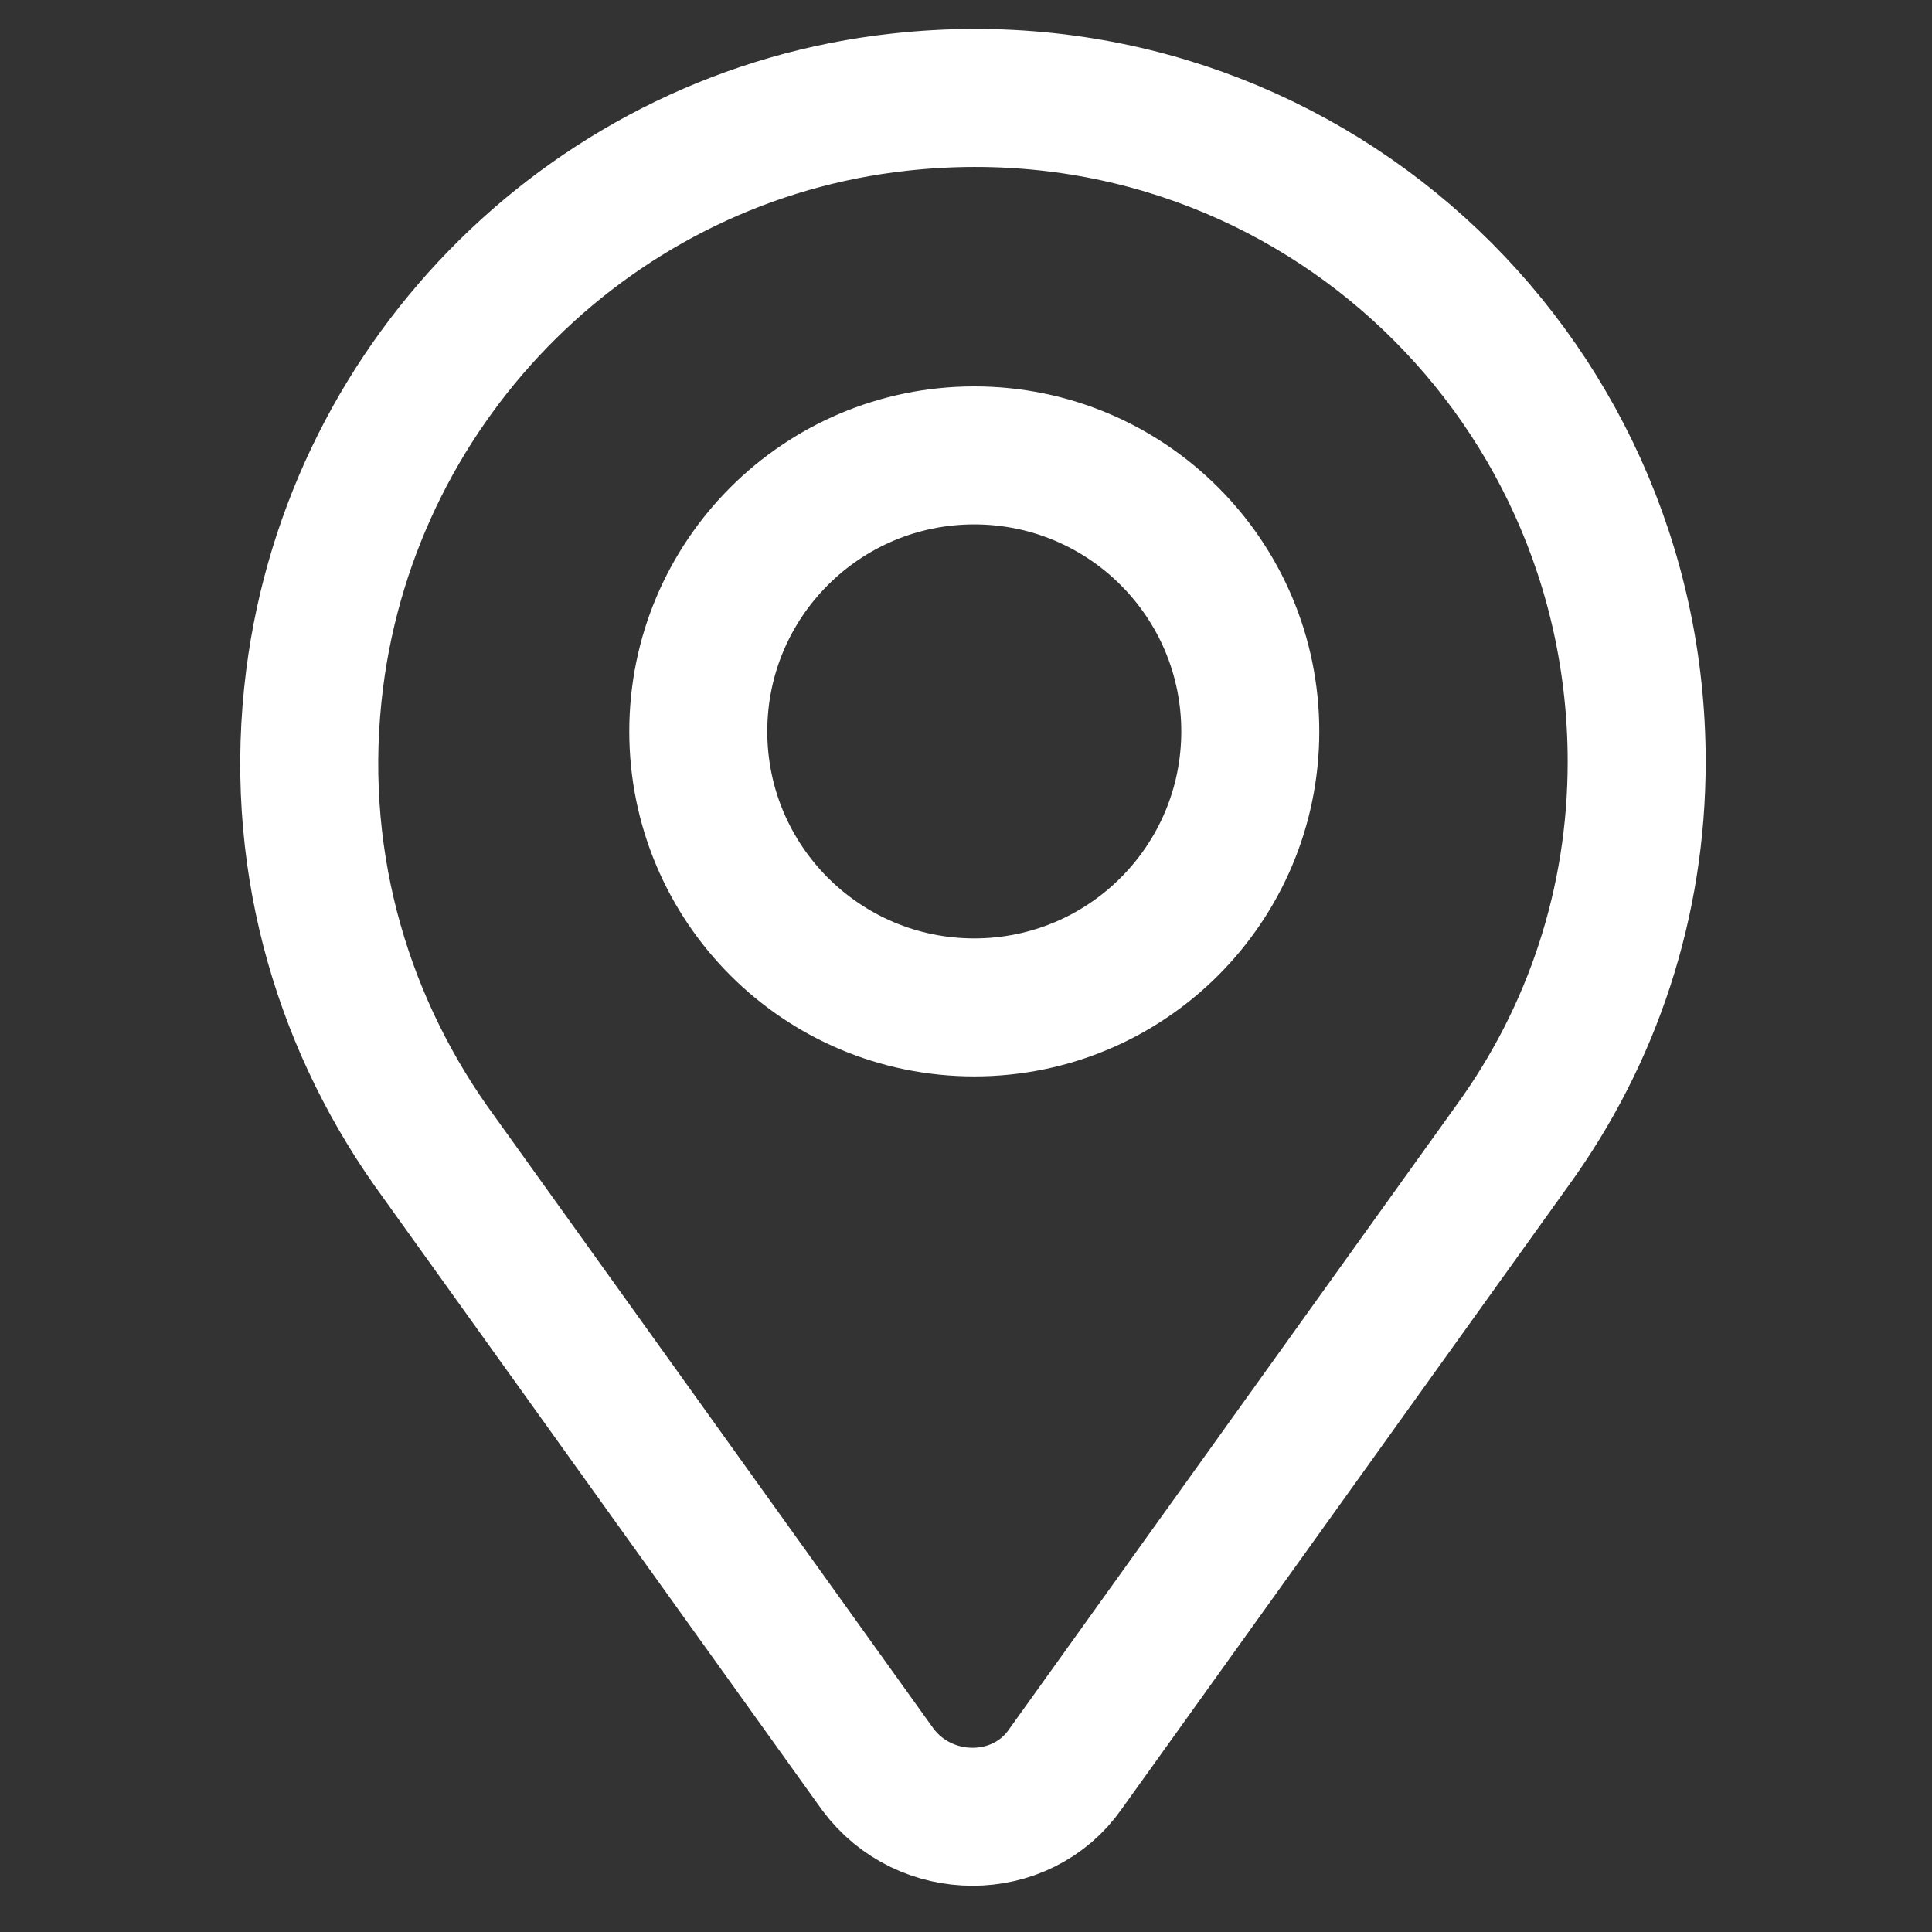 <?xml version="1.0" encoding="utf-8"?>
<!-- Generator: Adobe Illustrator 27.8.1, SVG Export Plug-In . SVG Version: 6.00 Build 0)  -->
<svg version="1.1" id="icon" xmlns="http://www.w3.org/2000/svg" xmlns:xlink="http://www.w3.org/1999/xlink" x="0px" y="0px"
	 viewBox="0 0 70 70" style="enable-background:new 0 0 70 70;" xml:space="preserve">
<rect x="0" y="0" width="70" height="70" fill="#333333" stroke="none"/>
<style type="text/css">
	.st0{fill:none;stroke:#FFFFFF;stroke-width:5;stroke-linecap:round;stroke-linejoin:round;stroke-miterlimit:10;}
</style>
<g>
	<path class="st0" d="M59.3,27.6c0-14.2-12.2-25.5-26.7-23.9c-11,1.2-19.8,9.9-21.2,20.9c-0.8,6.3,0.9,12.2,4.2,16.9l16.2,22.6
		c1.7,2.3,5.2,2.3,6.8,0l16.2-22.6C57.7,37.5,59.3,32.7,59.3,27.6z"/>
	<circle class="st0" cx="35.3" cy="26.5" r="10"/>
</g>
</svg>
